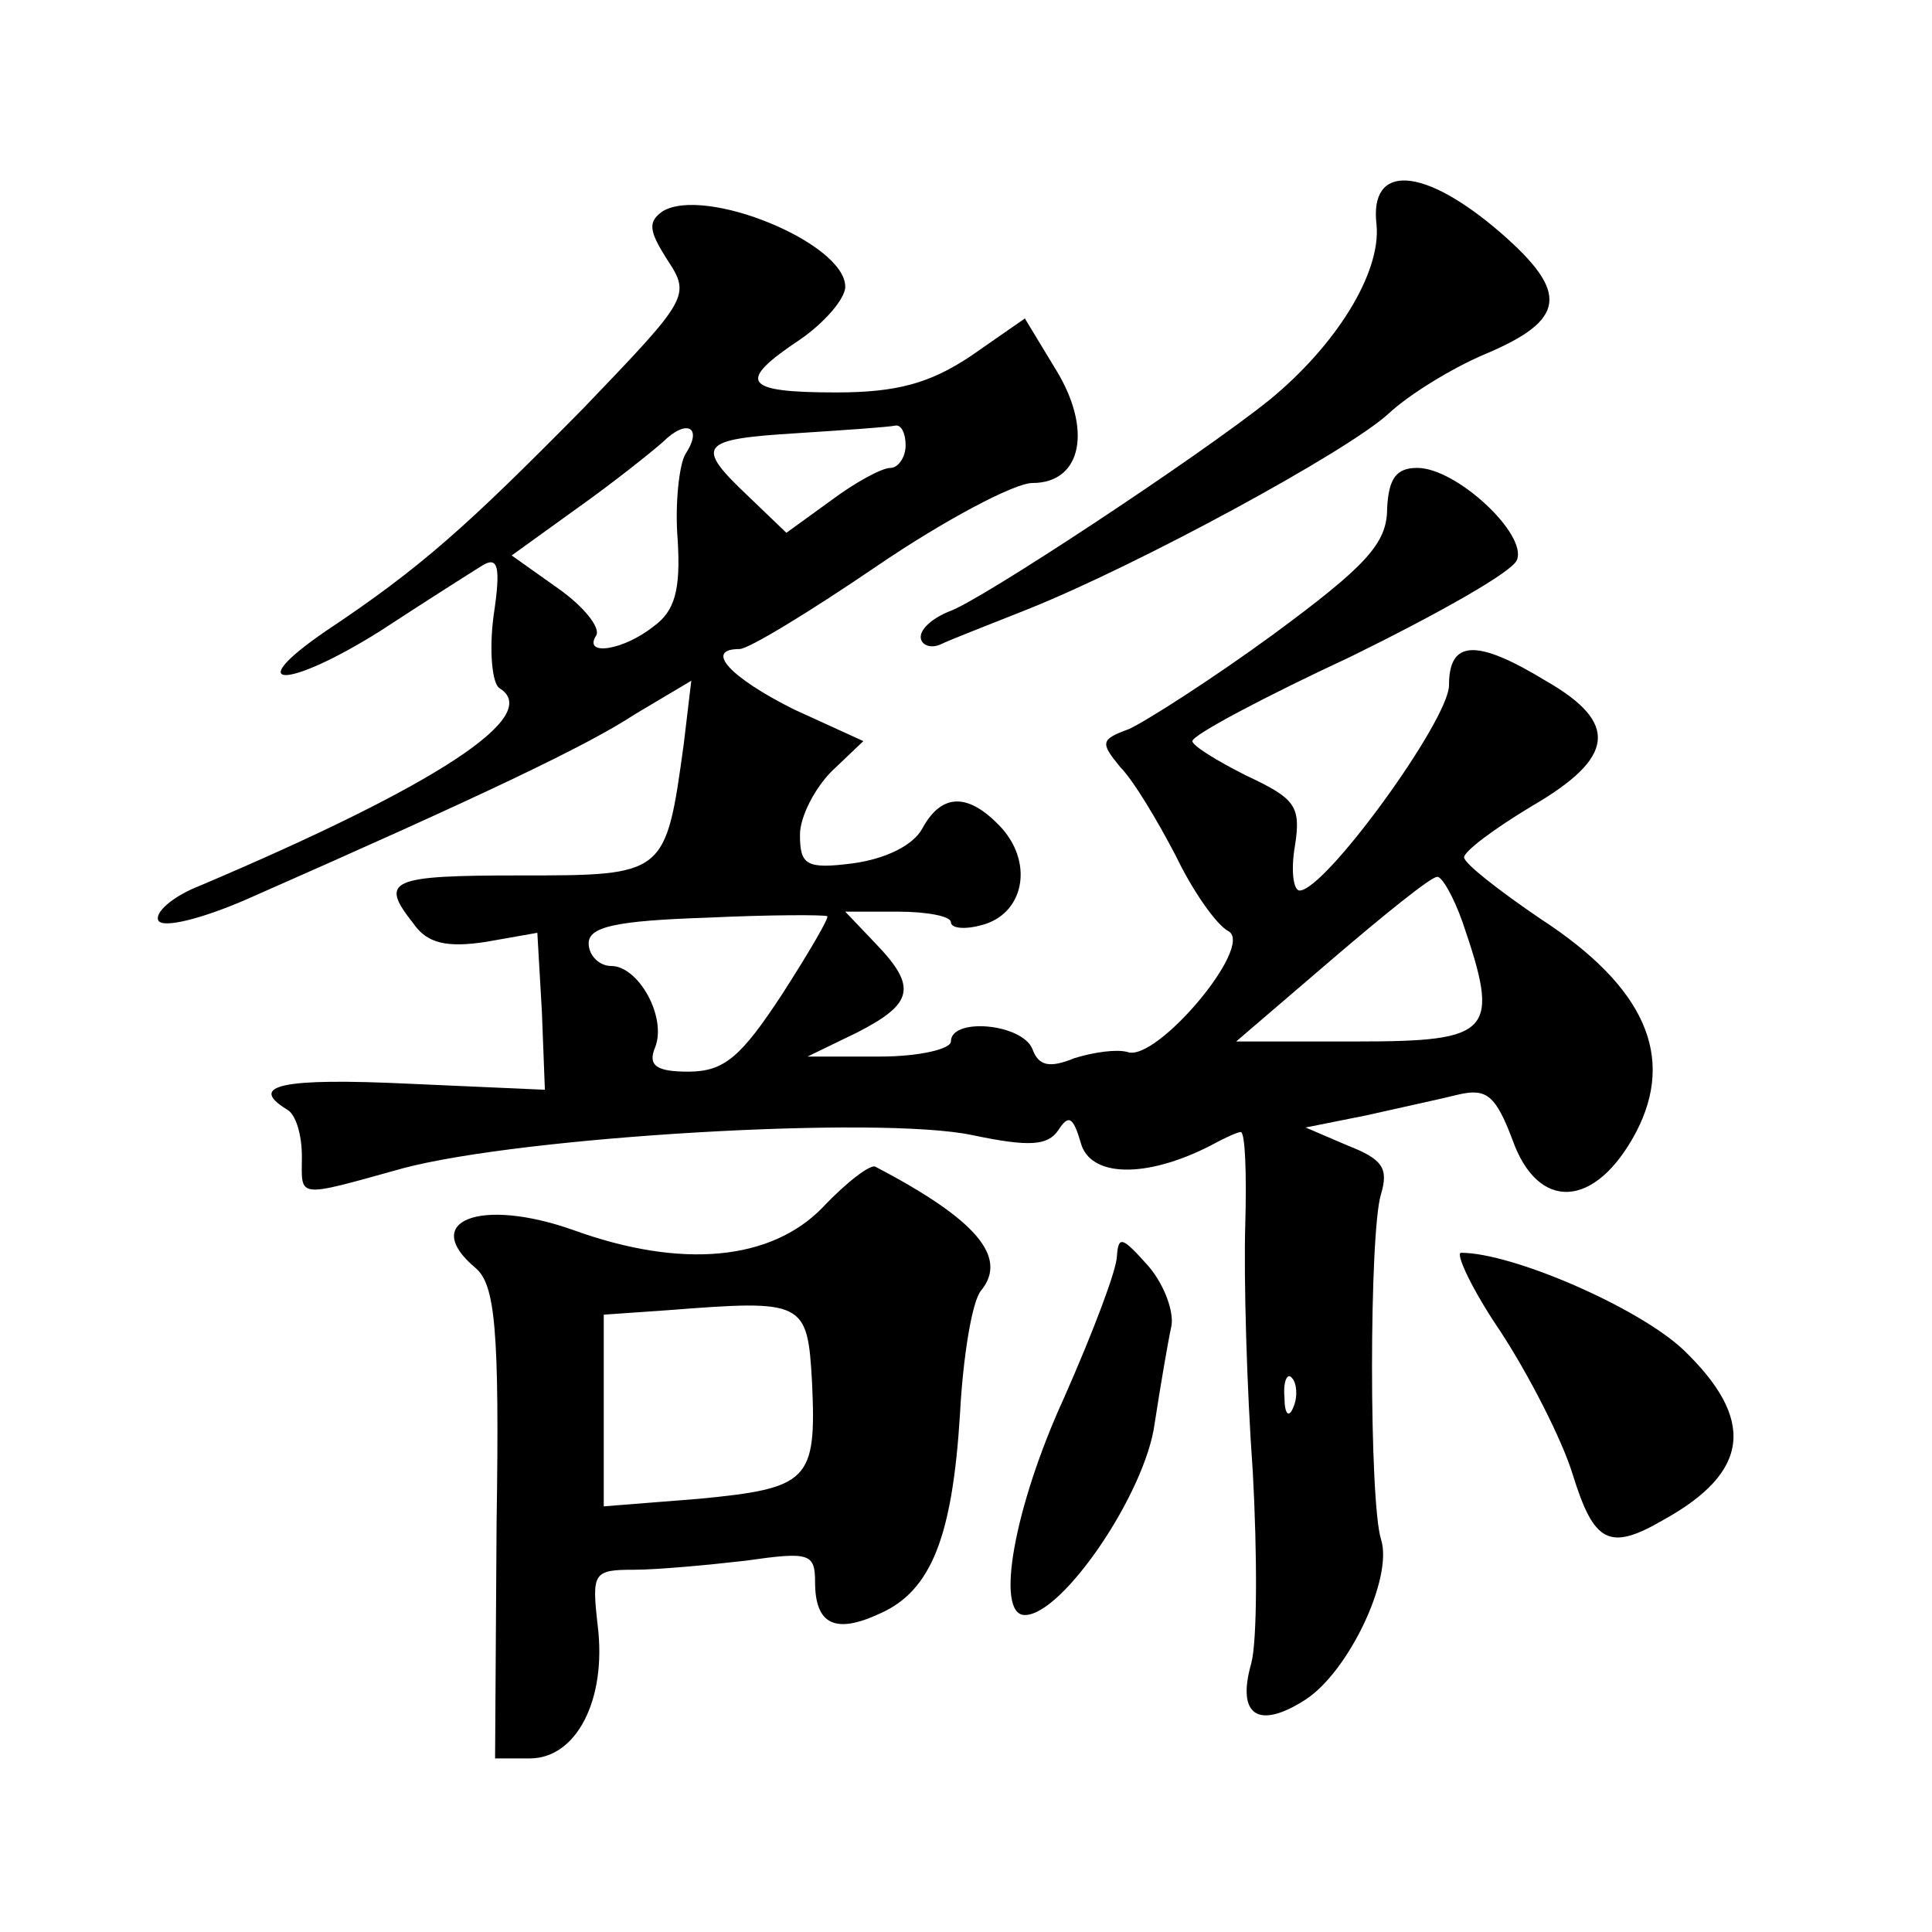 <?xml version="1.0" standalone="no"?>
<!DOCTYPE svg PUBLIC "-//W3C//DTD SVG 20010904//EN"
 "http://www.w3.org/TR/2001/REC-SVG-20010904/DTD/svg10.dtd">
<svg version="1.0" xmlns="http://www.w3.org/2000/svg"
 width="128pt" height="128pt" viewBox="0 0 128 128"
 preserveAspectRatio="xMidYMid meet">
<g transform="translate(0,128) scale(0.1,-0.1)"
fill="#0" stroke="none">
<path d="M912 1131 c3 -32 -27 -80 -71 -116 -46 -37 -193 -134 -212 -140 -10 -4
-19 -11 -19 -17 0 -5 6 -8 13 -5 6 3 32 13 57 23 73 29 213 105 240 130 14 13 42
30 63 39 55 23 57 41 11 81 -51 44 -87 46 -82 5z M439 1140 c-10 -7 -9 -13 3 -32
16 -24 14 -26 -56 -99 -77 -78 -107 -105 -170 -147 -57 -39 -26 -39 36 0 29 19
59 38 67 43 11 7 13 0 8 -33 -3 -23 -1 -45 4 -48 29 -18 -41 -64 -199 -131 -18
-7 -30 -18 -27 -23 3 -5 28 1 58 14 159 70 226 102 258 123 l37 22 -5 -42 c-12
-87 -12 -87 -108 -87 -87 0 -94 -3 -71 -32 9 -13 22 -16 48 -12 l34 6 3 -52 2 -52
-90 4 c-84 4 -107 -1 -81 -17 6 -3 10 -17 10 -31 0 -28 -5 -28 67 -8 79 21 315
35 377 22 38 -8 50 -7 57 3 7 11 10 9 15 -8 6 -23 43 -24 86 -2 9 5 18 9 20 9 3
0 4 -28 3 -62 -1 -35 1 -108 5 -163 3 -55 3 -112 -1 -127 -10 -35 5 -44 36 -24
29 19 58 81 50 106 -8 25 -8 204 0 229 5 17 1 23 -22 32 l-28 12 40 8 c22 5 50
11 62 14 18 4 24 -1 35 -30 17 -48 55 -46 82 5 26 50 6 96 -63 141 -28 19 -51 37
-51 41 0 4 20 19 45 34 55 32 58 55 9 83 -46 28 -64 27 -64 -3 0 -23 -82 -136 -99
-136 -4 0 -6 13 -3 30 4 26 0 31 -32 46 -20 10 -36 20 -36 23 0 4 47 29 105 56
57 28 107 56 110 64 7 17 -40 61 -66 61 -14 0 -19 -7 -20 -27 0 -23 -14 -38 -75
-83 -41 -30 -85 -58 -96 -63 -19 -7 -19 -9 -6 -25 9 -9 25 -36 37 -59 11 -23 27
-46 35 -50 17 -10 -48 -87 -67 -80 -7 2 -22 0 -35 -4 -17 -7 -24 -5 -28 6 -7 17
-54 21 -54 5 0 -5 -21 -10 -47 -10 l-48 0 33 16 c37 19 40 30 12 59 l-20 21 35
0 c19 0 35 -3 35 -7 0 -4 9 -5 20 -2 28 7 35 40 14 64 -22 24 -40 24 -53 0 -6 -11
-24 -20 -46 -23 -31 -4 -35 -1 -35 19 0 12 10 31 21 42 l21 20 -46 21 c-42 21 -60
40 -36 40 6 0 47 25 91 55 44 30 91 55 103 55 33 0 40 36 15 76 l-20 33 -36 -25
c-27 -18 -49 -24 -89 -24 -62 0 -66 7 -24 35 16 11 30 27 30 35 0 29 -93 67 -121
50z m15 -161 c-4 -7 -7 -33 -5 -57 2 -33 -2 -47 -16 -57 -20 -16 -47 -20 -38 -6
3 5 -8 19 -25 31 l-31 22 43 31 c24 17 49 37 57 44 16 16 27 10 15 -8z m146 6 c0
-8 -5 -15 -10 -15 -6 0 -24 -10 -40 -22 l-29 -21 -25 24 c-36 34 -33 38 32 42 31
2 60 4 65 5 4 1 7 -5 7 -13z m369 -316 c25 -73 20 -79 -70 -79 l-80 0 63 54 c35
30 66 55 70 55 3 1 11 -13 17 -30z m-451 -48 c-27 -41 -38 -51 -62 -51 -21 0 -27
4 -22 16 8 20 -11 54 -29 54 -8 0 -15 7 -15 15 0 11 18 15 78 17 42 2 78 2 80 1
2 0 -12 -24 -30 -52z m339 -273 c-3 -8 -6 -5 -6 6 -1 11 2 17 5 13 3 -3 4 -12 1
-19z M545 480 c-34 -35 -93 -41 -165 -15 -62 22 -102 6 -65 -25 13 -11 16 -40 14
-169 l-1 -156 23 0 c31 0 51 39 45 88 -4 35 -3 37 24 37 15 0 48 3 74 6 42 6 46
5 46 -14 0 -28 13 -35 43 -21 34 15 48 51 53 132 2 38 8 75 14 82 18 22 -3 47 -70
82 -3 2 -19 -10 -35 -27z m-7 -116 c3 -65 -2 -70 -75 -77 l-63 -5 0 63 0 64 43
3 c90 7 92 6 95 -48z M740 448 c0 -9 -16 -51 -35 -94 -33 -72 -46 -144 -26 -144
25 0 80 81 86 127 4 26 9 55 11 64 2 9 -4 27 -15 40 -17 19 -20 21 -21 7z M994
398 c19 -29 41 -72 48 -95 14 -45 24 -51 60 -30 58 32 61 67 13 113 -30 28 -113
64 -147 64 -4 0 7 -24 26 -52z"/>
</g>
</svg>
